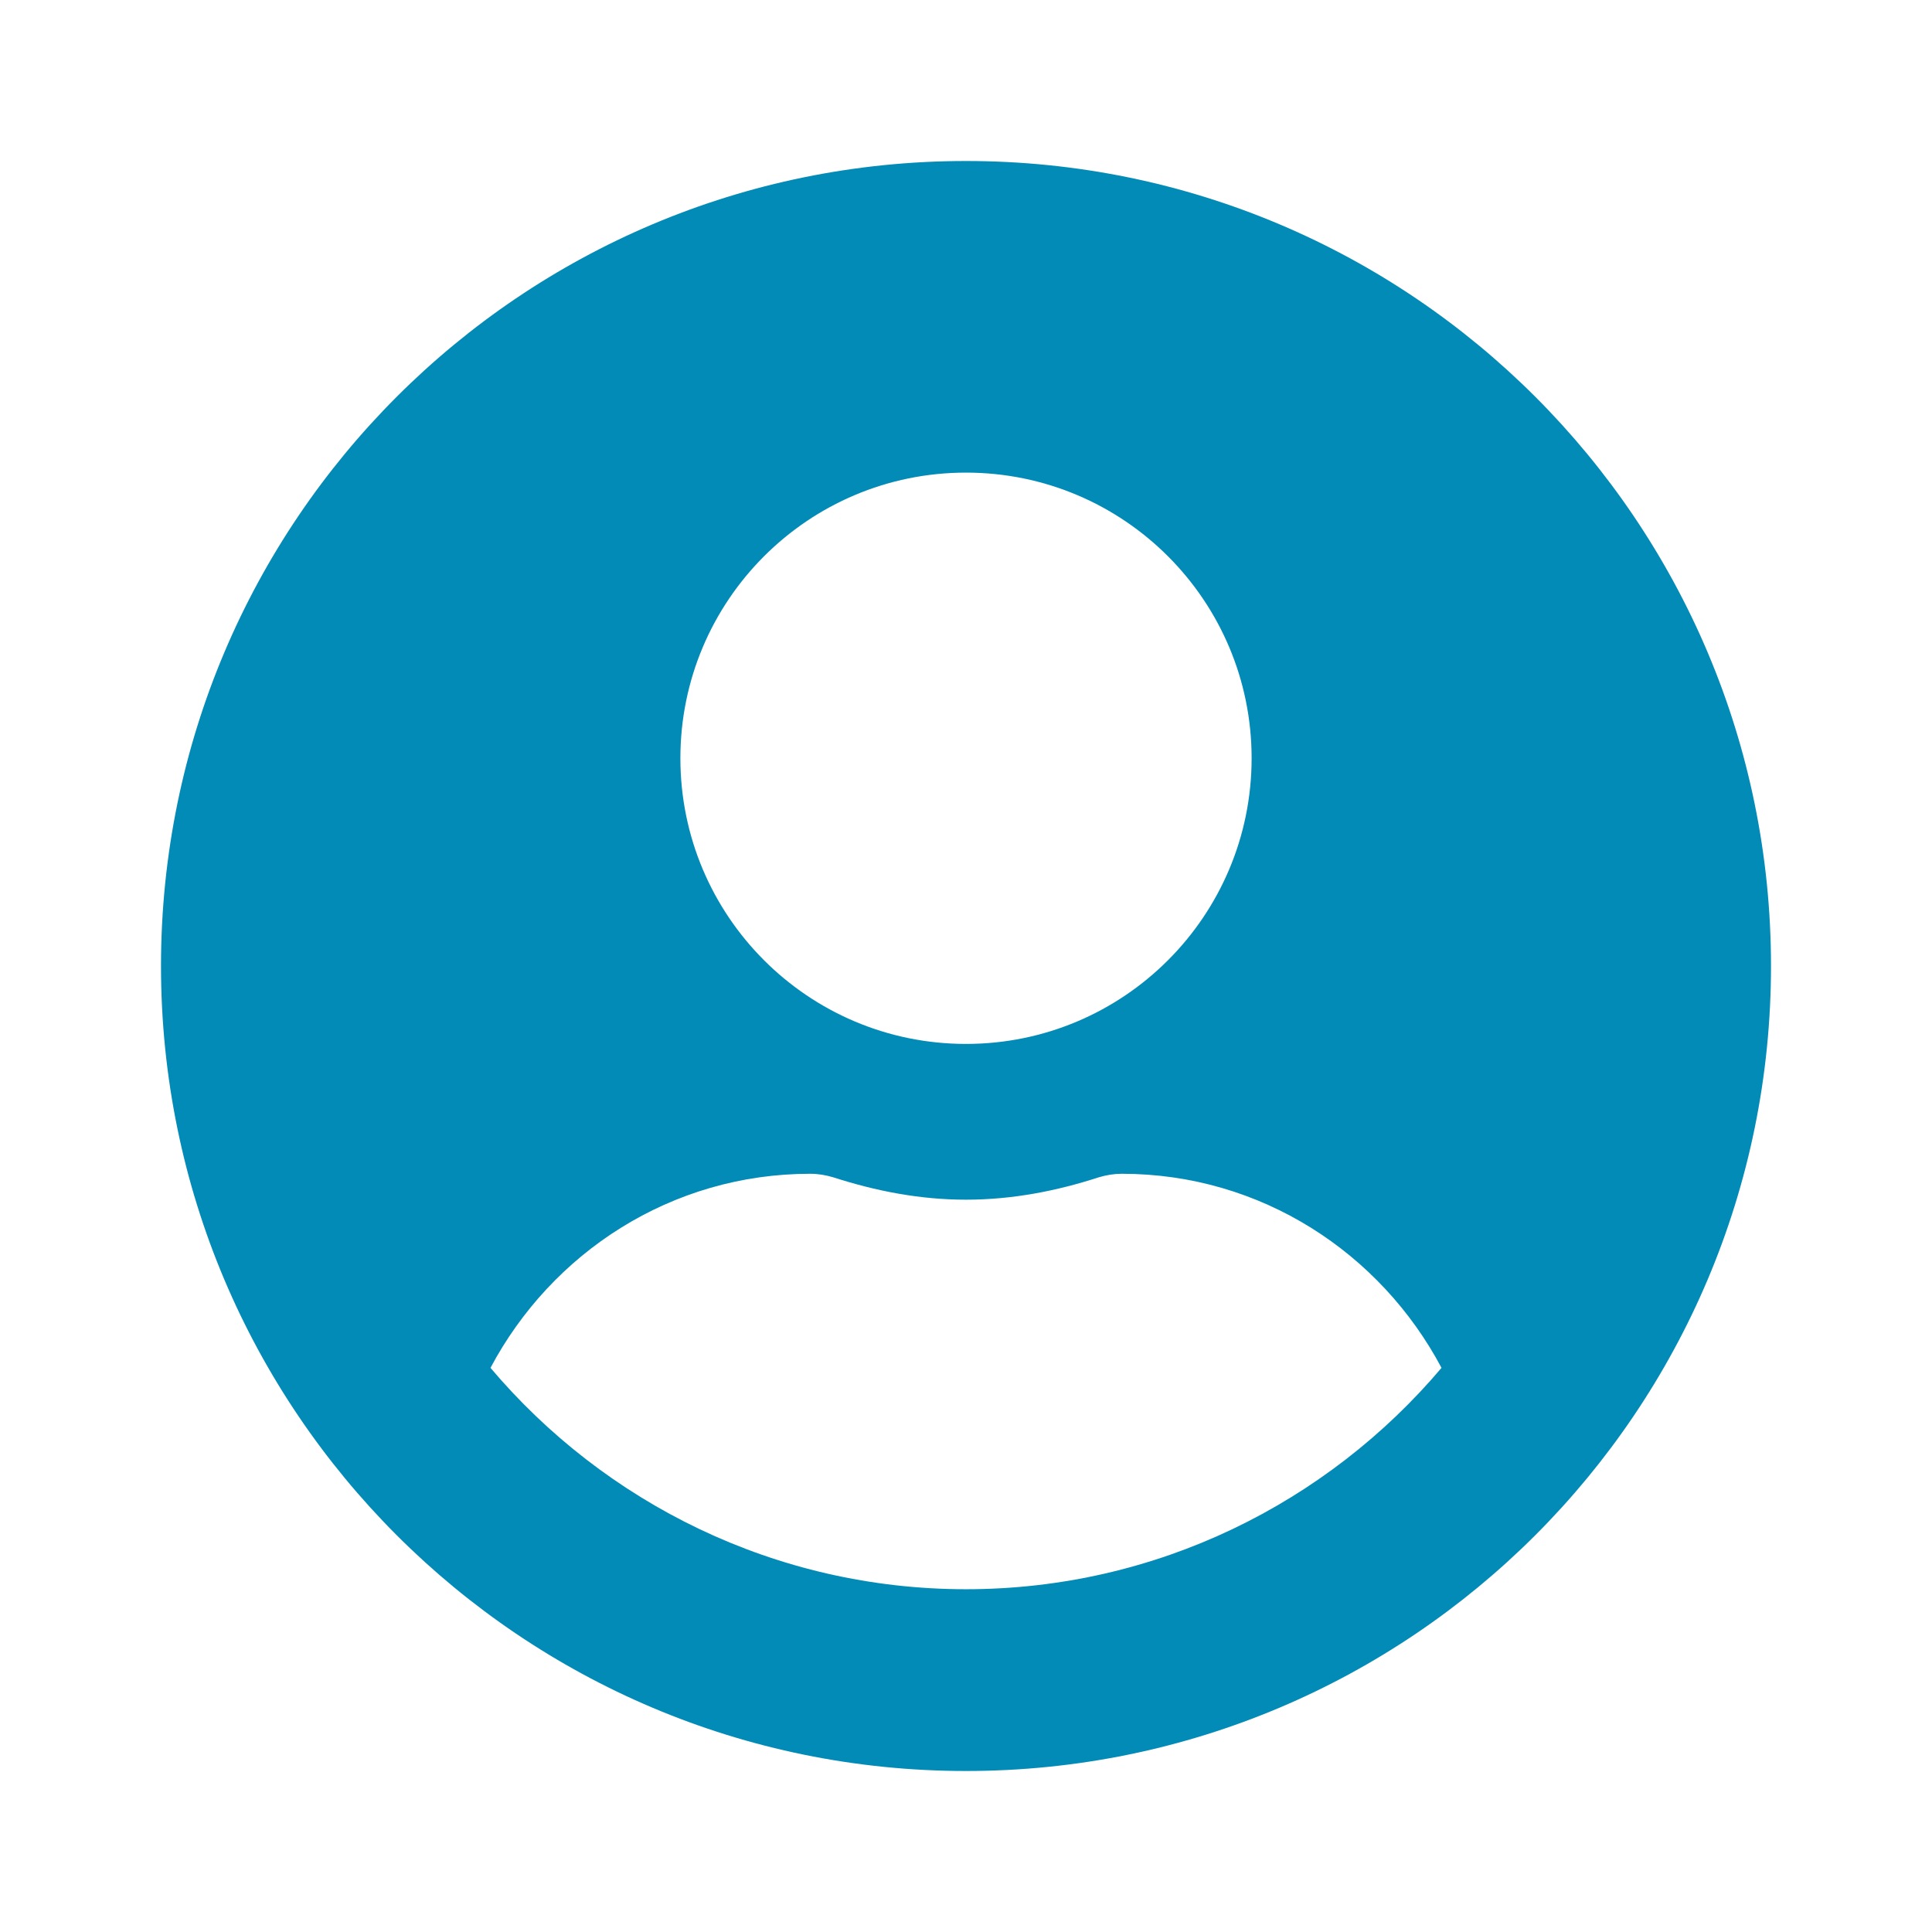 <svg width="24" height="24" viewBox="0 0 24 24" fill="none" xmlns="http://www.w3.org/2000/svg">
<path d="M12 2C6.476 2 2 6.476 2 12C2 17.524 6.476 22 12 22C17.524 22 22 17.524 22 12C22 6.476 17.524 2 12 2ZM12 5.871C13.96 5.871 15.548 7.46 15.548 9.419C15.548 11.379 13.96 12.968 12 12.968C10.04 12.968 8.452 11.379 8.452 9.419C8.452 7.46 10.04 5.871 12 5.871ZM12 19.742C9.633 19.742 7.512 18.669 6.093 16.992C6.851 15.565 8.335 14.581 10.065 14.581C10.161 14.581 10.258 14.597 10.351 14.625C10.875 14.794 11.423 14.903 12 14.903C12.577 14.903 13.129 14.794 13.649 14.625C13.742 14.597 13.839 14.581 13.935 14.581C15.665 14.581 17.149 15.565 17.907 16.992C16.488 18.669 14.367 19.742 12 19.742Z" fill="#028BB7"/>
</svg>
